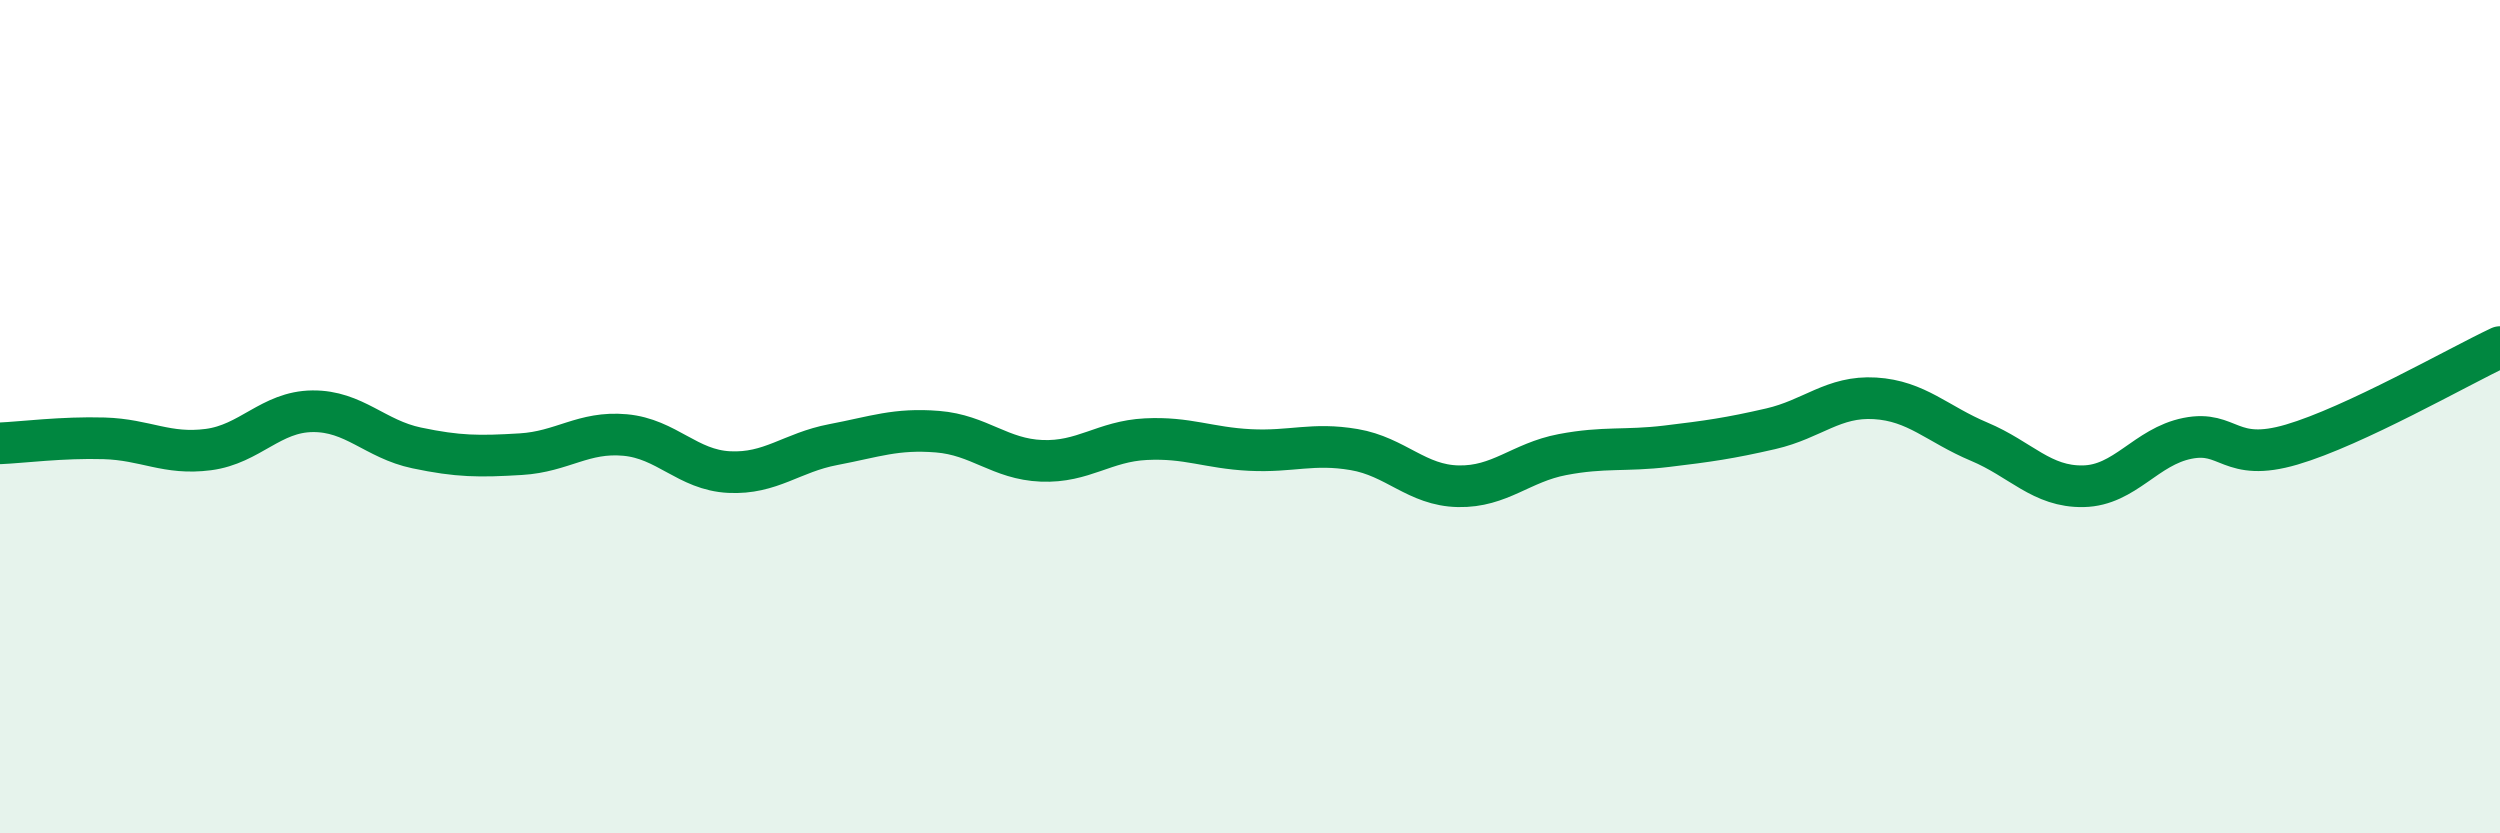 
    <svg width="60" height="20" viewBox="0 0 60 20" xmlns="http://www.w3.org/2000/svg">
      <path
        d="M 0,10.64 C 0.5,10.62 1.5,10.49 2.5,10.52 C 3.5,10.55 4,10.92 5,10.79 C 6,10.66 6.5,9.88 7.5,9.87 C 8.5,9.86 9,10.54 10,10.75 C 11,10.96 11.5,10.96 12.5,10.9 C 13.5,10.84 14,10.35 15,10.44 C 16,10.53 16.5,11.28 17.5,11.33 C 18.5,11.38 19,10.86 20,10.67 C 21,10.48 21.5,10.28 22.5,10.36 C 23.5,10.44 24,11.02 25,11.06 C 26,11.1 26.5,10.59 27.5,10.54 C 28.5,10.49 29,10.75 30,10.8 C 31,10.85 31.5,10.62 32.5,10.79 C 33.5,10.96 34,11.65 35,11.67 C 36,11.69 36.5,11.1 37.5,10.91 C 38.5,10.72 39,10.83 40,10.71 C 41,10.59 41.5,10.52 42.5,10.29 C 43.5,10.06 44,9.5 45,9.56 C 46,9.62 46.5,10.18 47.5,10.6 C 48.5,11.02 49,11.69 50,11.67 C 51,11.65 51.5,10.72 52.5,10.52 C 53.5,10.32 53.5,11.11 55,10.67 C 56.5,10.23 59,8.8 60,8.33L60 20L0 20Z"
        fill="#008740"
        opacity="0.1"
        stroke-linecap="round"
        stroke-linejoin="round"
      />
      <path
        d="M 0,10.64 C 0.5,10.62 1.5,10.49 2.5,10.52 C 3.5,10.55 4,10.92 5,10.79 C 6,10.66 6.5,9.88 7.5,9.87 C 8.5,9.86 9,10.54 10,10.75 C 11,10.96 11.5,10.96 12.5,10.9 C 13.5,10.84 14,10.35 15,10.44 C 16,10.53 16.5,11.28 17.5,11.33 C 18.5,11.38 19,10.86 20,10.67 C 21,10.48 21.5,10.28 22.5,10.36 C 23.5,10.44 24,11.02 25,11.06 C 26,11.1 26.5,10.59 27.5,10.54 C 28.5,10.49 29,10.75 30,10.8 C 31,10.85 31.5,10.62 32.5,10.79 C 33.5,10.96 34,11.65 35,11.67 C 36,11.69 36.5,11.1 37.5,10.91 C 38.5,10.72 39,10.83 40,10.71 C 41,10.59 41.5,10.52 42.5,10.29 C 43.5,10.06 44,9.5 45,9.56 C 46,9.62 46.5,10.18 47.5,10.6 C 48.5,11.02 49,11.69 50,11.67 C 51,11.65 51.5,10.72 52.5,10.52 C 53.5,10.32 53.5,11.11 55,10.67 C 56.5,10.23 59,8.8 60,8.33"
        stroke="#008740"
        stroke-width="1"
        fill="none"
        stroke-linecap="round"
        stroke-linejoin="round"
      />
    </svg>
  